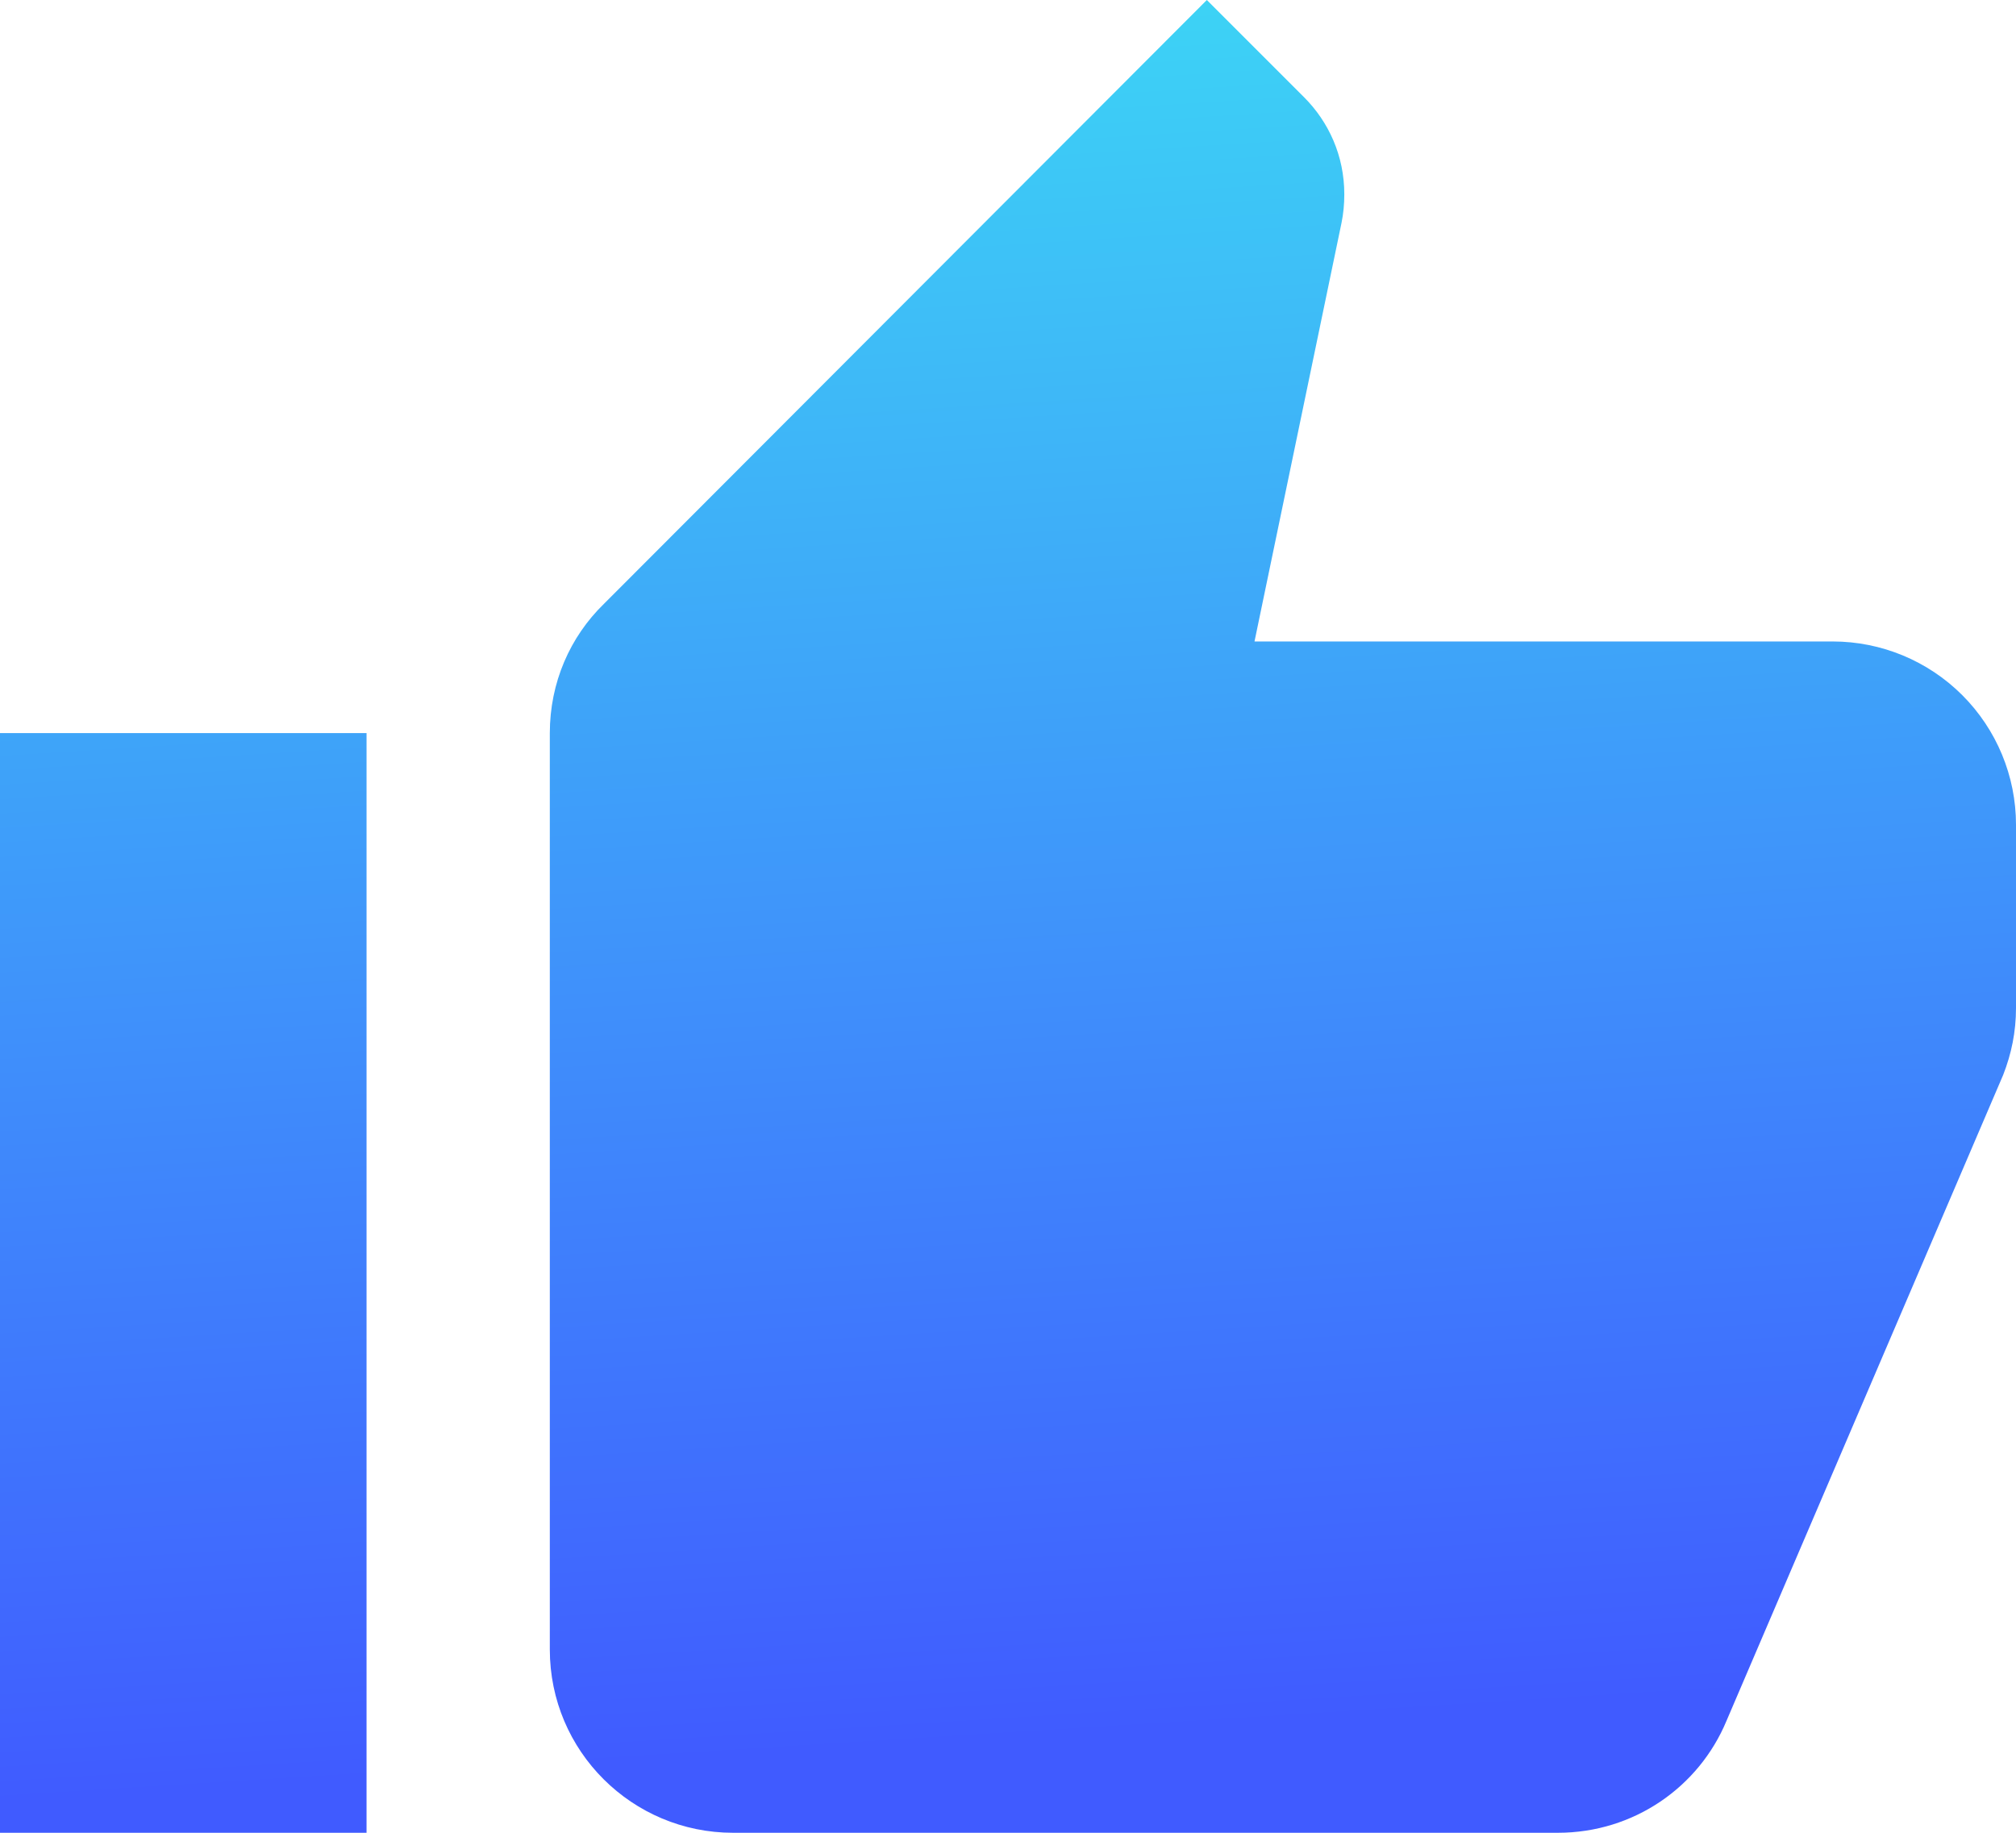<svg width="22" height="20" viewBox="0 0 22 20" fill="none" xmlns="http://www.w3.org/2000/svg">
<path d="M4 8L1.04907e-06 8L0 20L4 20M8 20L17 20C17.83 20 18.54 19.5 18.84 18.78L21.86 11.73C21.95 11.5 22 11.26 22 11L22 9C22 8.47 21.789 7.961 21.414 7.586C21.039 7.211 20.53 7 20 7L13.69 7L14.64 2.43C14.66 2.33 14.67 2.23 14.67 2.12C14.67 1.7 14.5 1.33 14.23 1.06L13.17 -7.71943e-07L6.59 6.59C6.22 6.95 6 7.45 6 8L6 18C6 19.11 6.9 20 8 20Z" fill="url(#paint0_linear_207_6062)"/>
<defs>
<linearGradient id="paint0_linear_207_6062" x1="9.487" y1="21.802" x2="8.1" y2="-0.224" gradientUnits="userSpaceOnUse">
<stop offset="0.123" stop-color="#405BFF"/>
<stop offset="1" stop-color="#3DD6F5"/>
</linearGradient>
</defs>
</svg>
